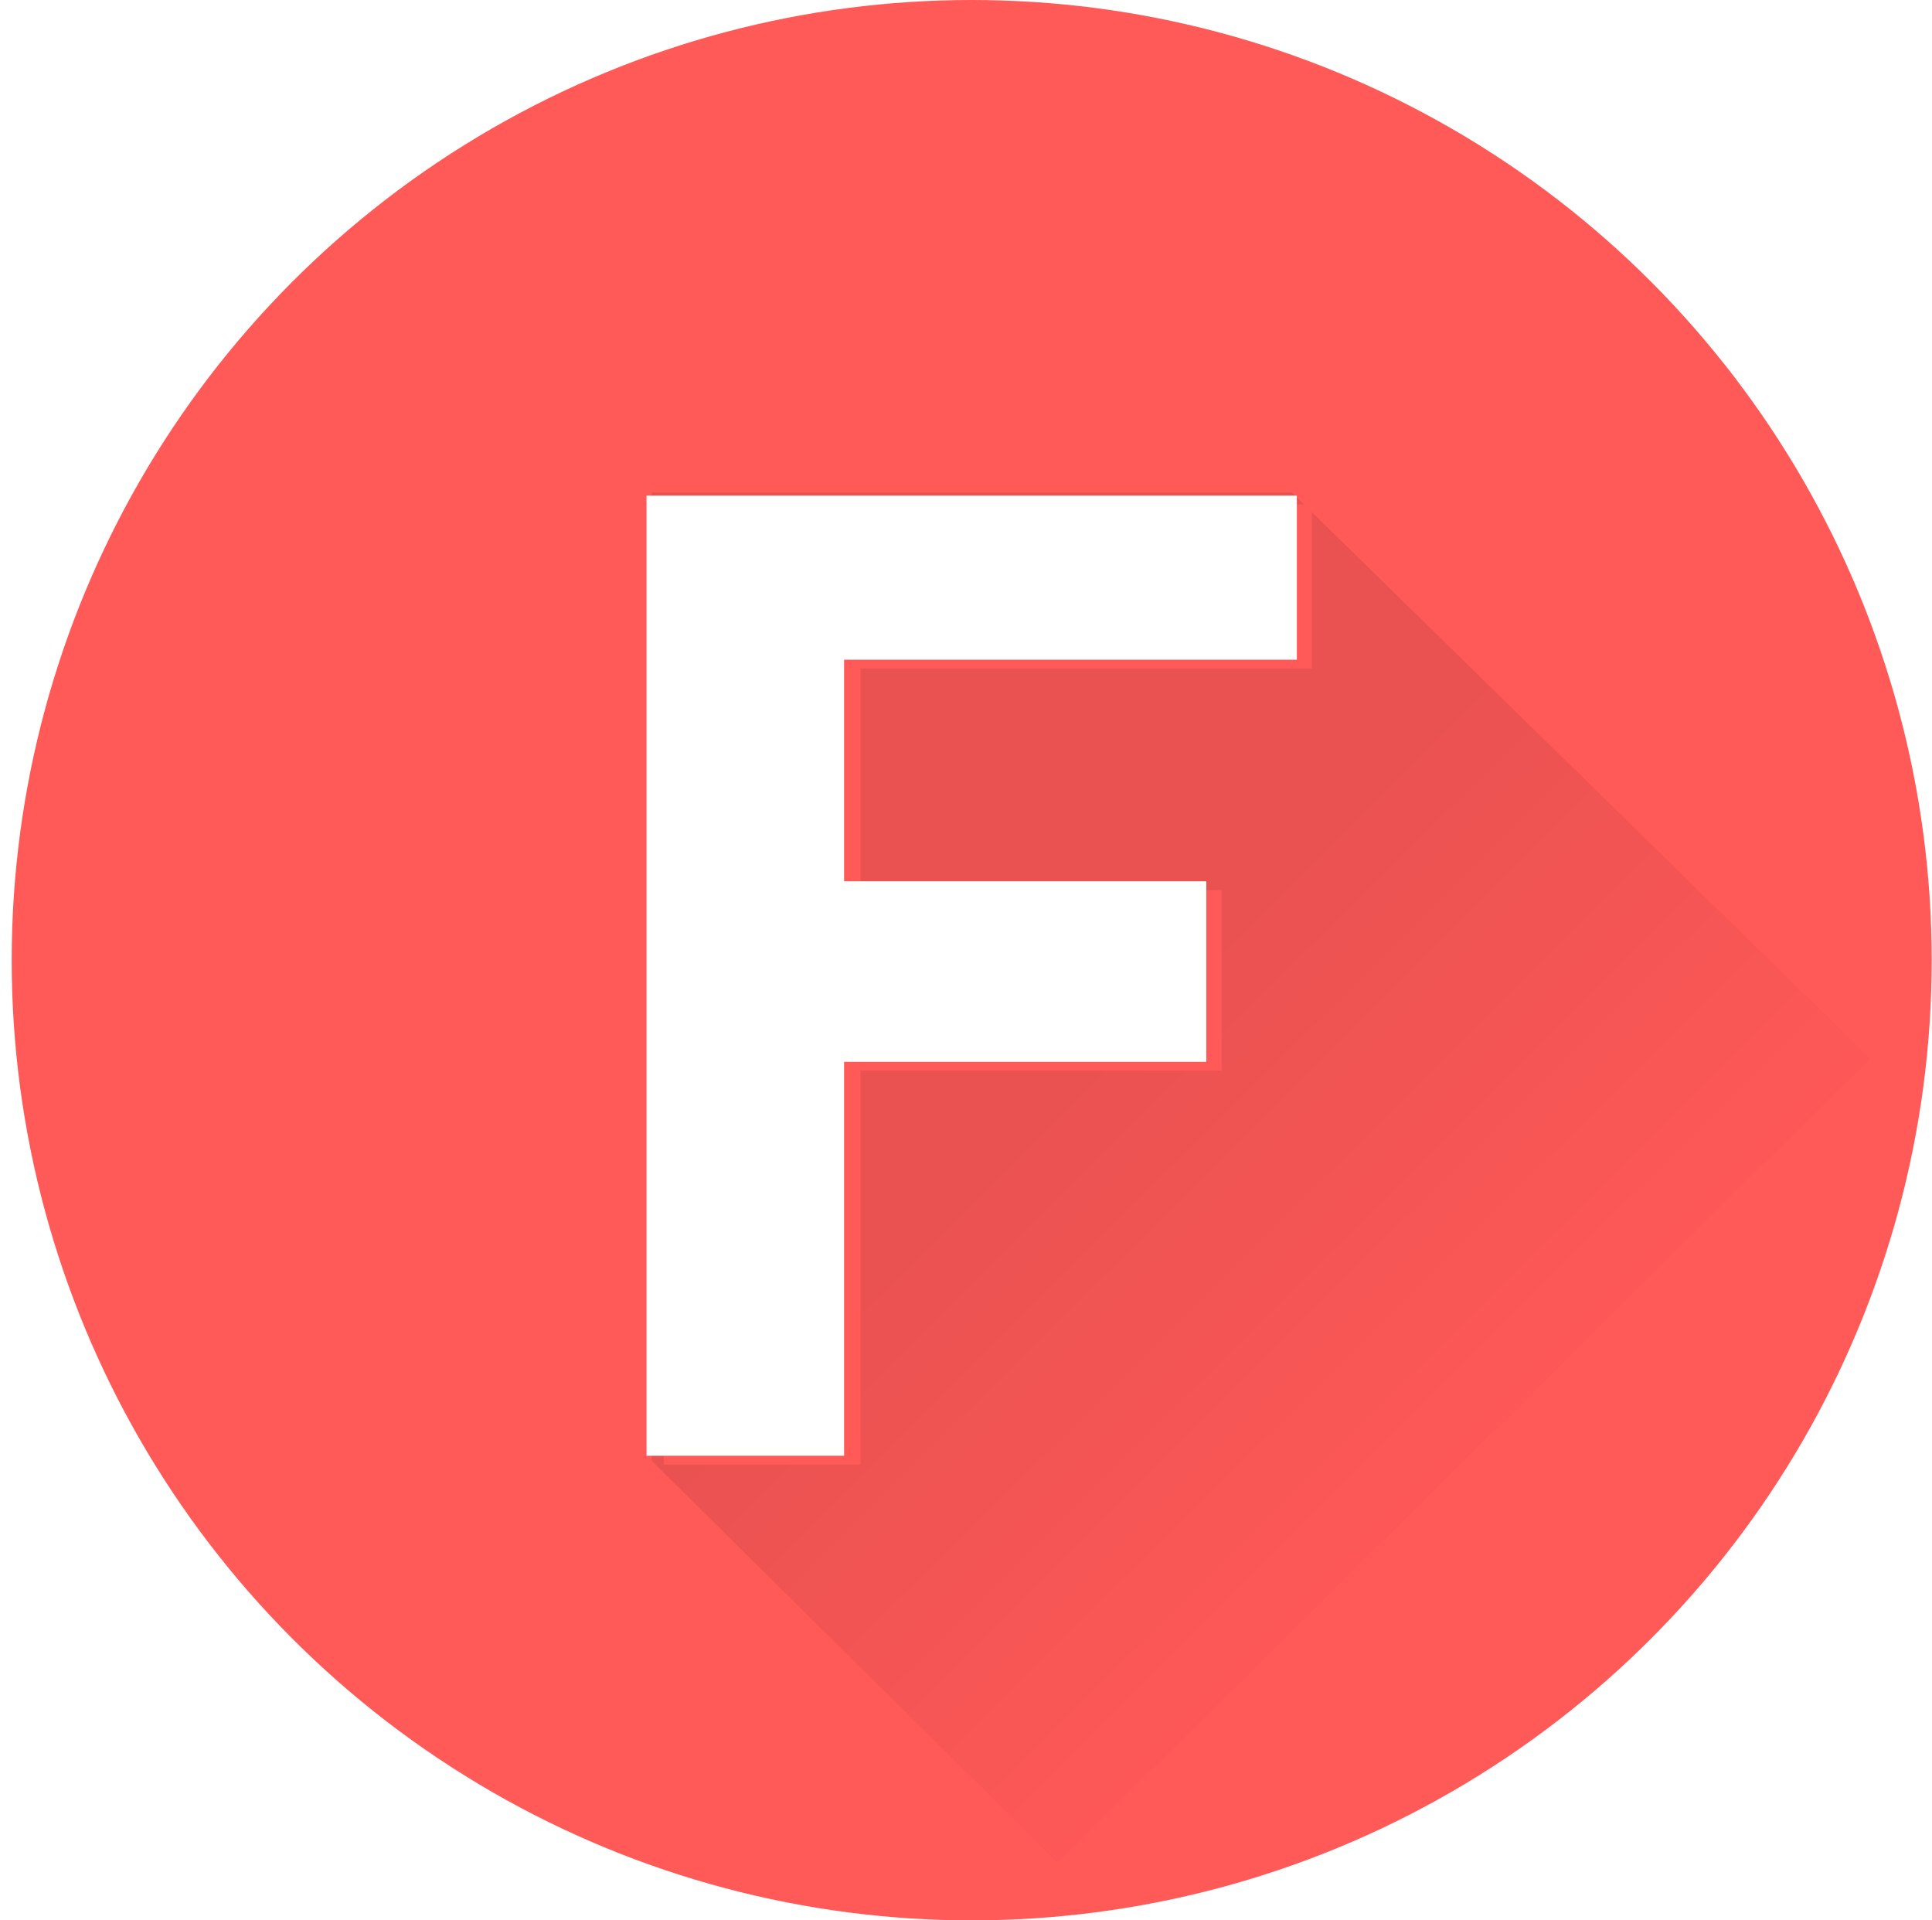 <svg width="161" height="160" viewBox="0 0 161 160" fill="none" xmlns="http://www.w3.org/2000/svg">
<circle cx="80.974" cy="80" r="80" fill="#FF5958"/>
<path opacity="0.6" d="M107.641 41.026L155.846 88.205L122 121.709L88.154 155.214L54.307 121.709V41.026H107.641Z" fill="url(#paint0_linear_225_121)"/>
<g filter="url(#filter0_d_225_121)">
<path d="M108.324 41.026H54.307V121.026H70.718V88.205H100.803V73.162H70.718V54.701H108.324V41.026Z" fill="#FF5958"/>
</g>
<path d="M108.071 41.29H53.877V121.29H70.341V88.47H100.525V73.427H70.341V54.965H108.071V41.29Z" fill="white"/>
<defs>
<filter id="filter0_d_225_121" x="49.307" y="36.026" width="66.017" height="92" filterUnits="userSpaceOnUse" color-interpolation-filters="sRGB">
<feFlood flood-opacity="0" result="BackgroundImageFix"/>
<feColorMatrix in="SourceAlpha" type="matrix" values="0 0 0 0 0 0 0 0 0 0 0 0 0 0 0 0 0 0 127 0" result="hardAlpha"/>
<feOffset dx="1" dy="1"/>
<feGaussianBlur stdDeviation="3"/>
<feComposite in2="hardAlpha" operator="out"/>
<feColorMatrix type="matrix" values="0 0 0 0 0 0 0 0 0 0 0 0 0 0 0 0 0 0 0.2 0"/>
<feBlend mode="normal" in2="BackgroundImageFix" result="effect1_dropShadow_225_121"/>
<feBlend mode="normal" in="SourceGraphic" in2="effect1_dropShadow_225_121" result="shape"/>
</filter>
<linearGradient id="paint0_linear_225_121" x1="54.991" y1="109.402" x2="116.871" y2="171.624" gradientUnits="userSpaceOnUse">
<stop offset="0.11" stop-opacity="0.14"/>
<stop offset="0.695" stop-opacity="0"/>
</linearGradient>
</defs>
</svg>

